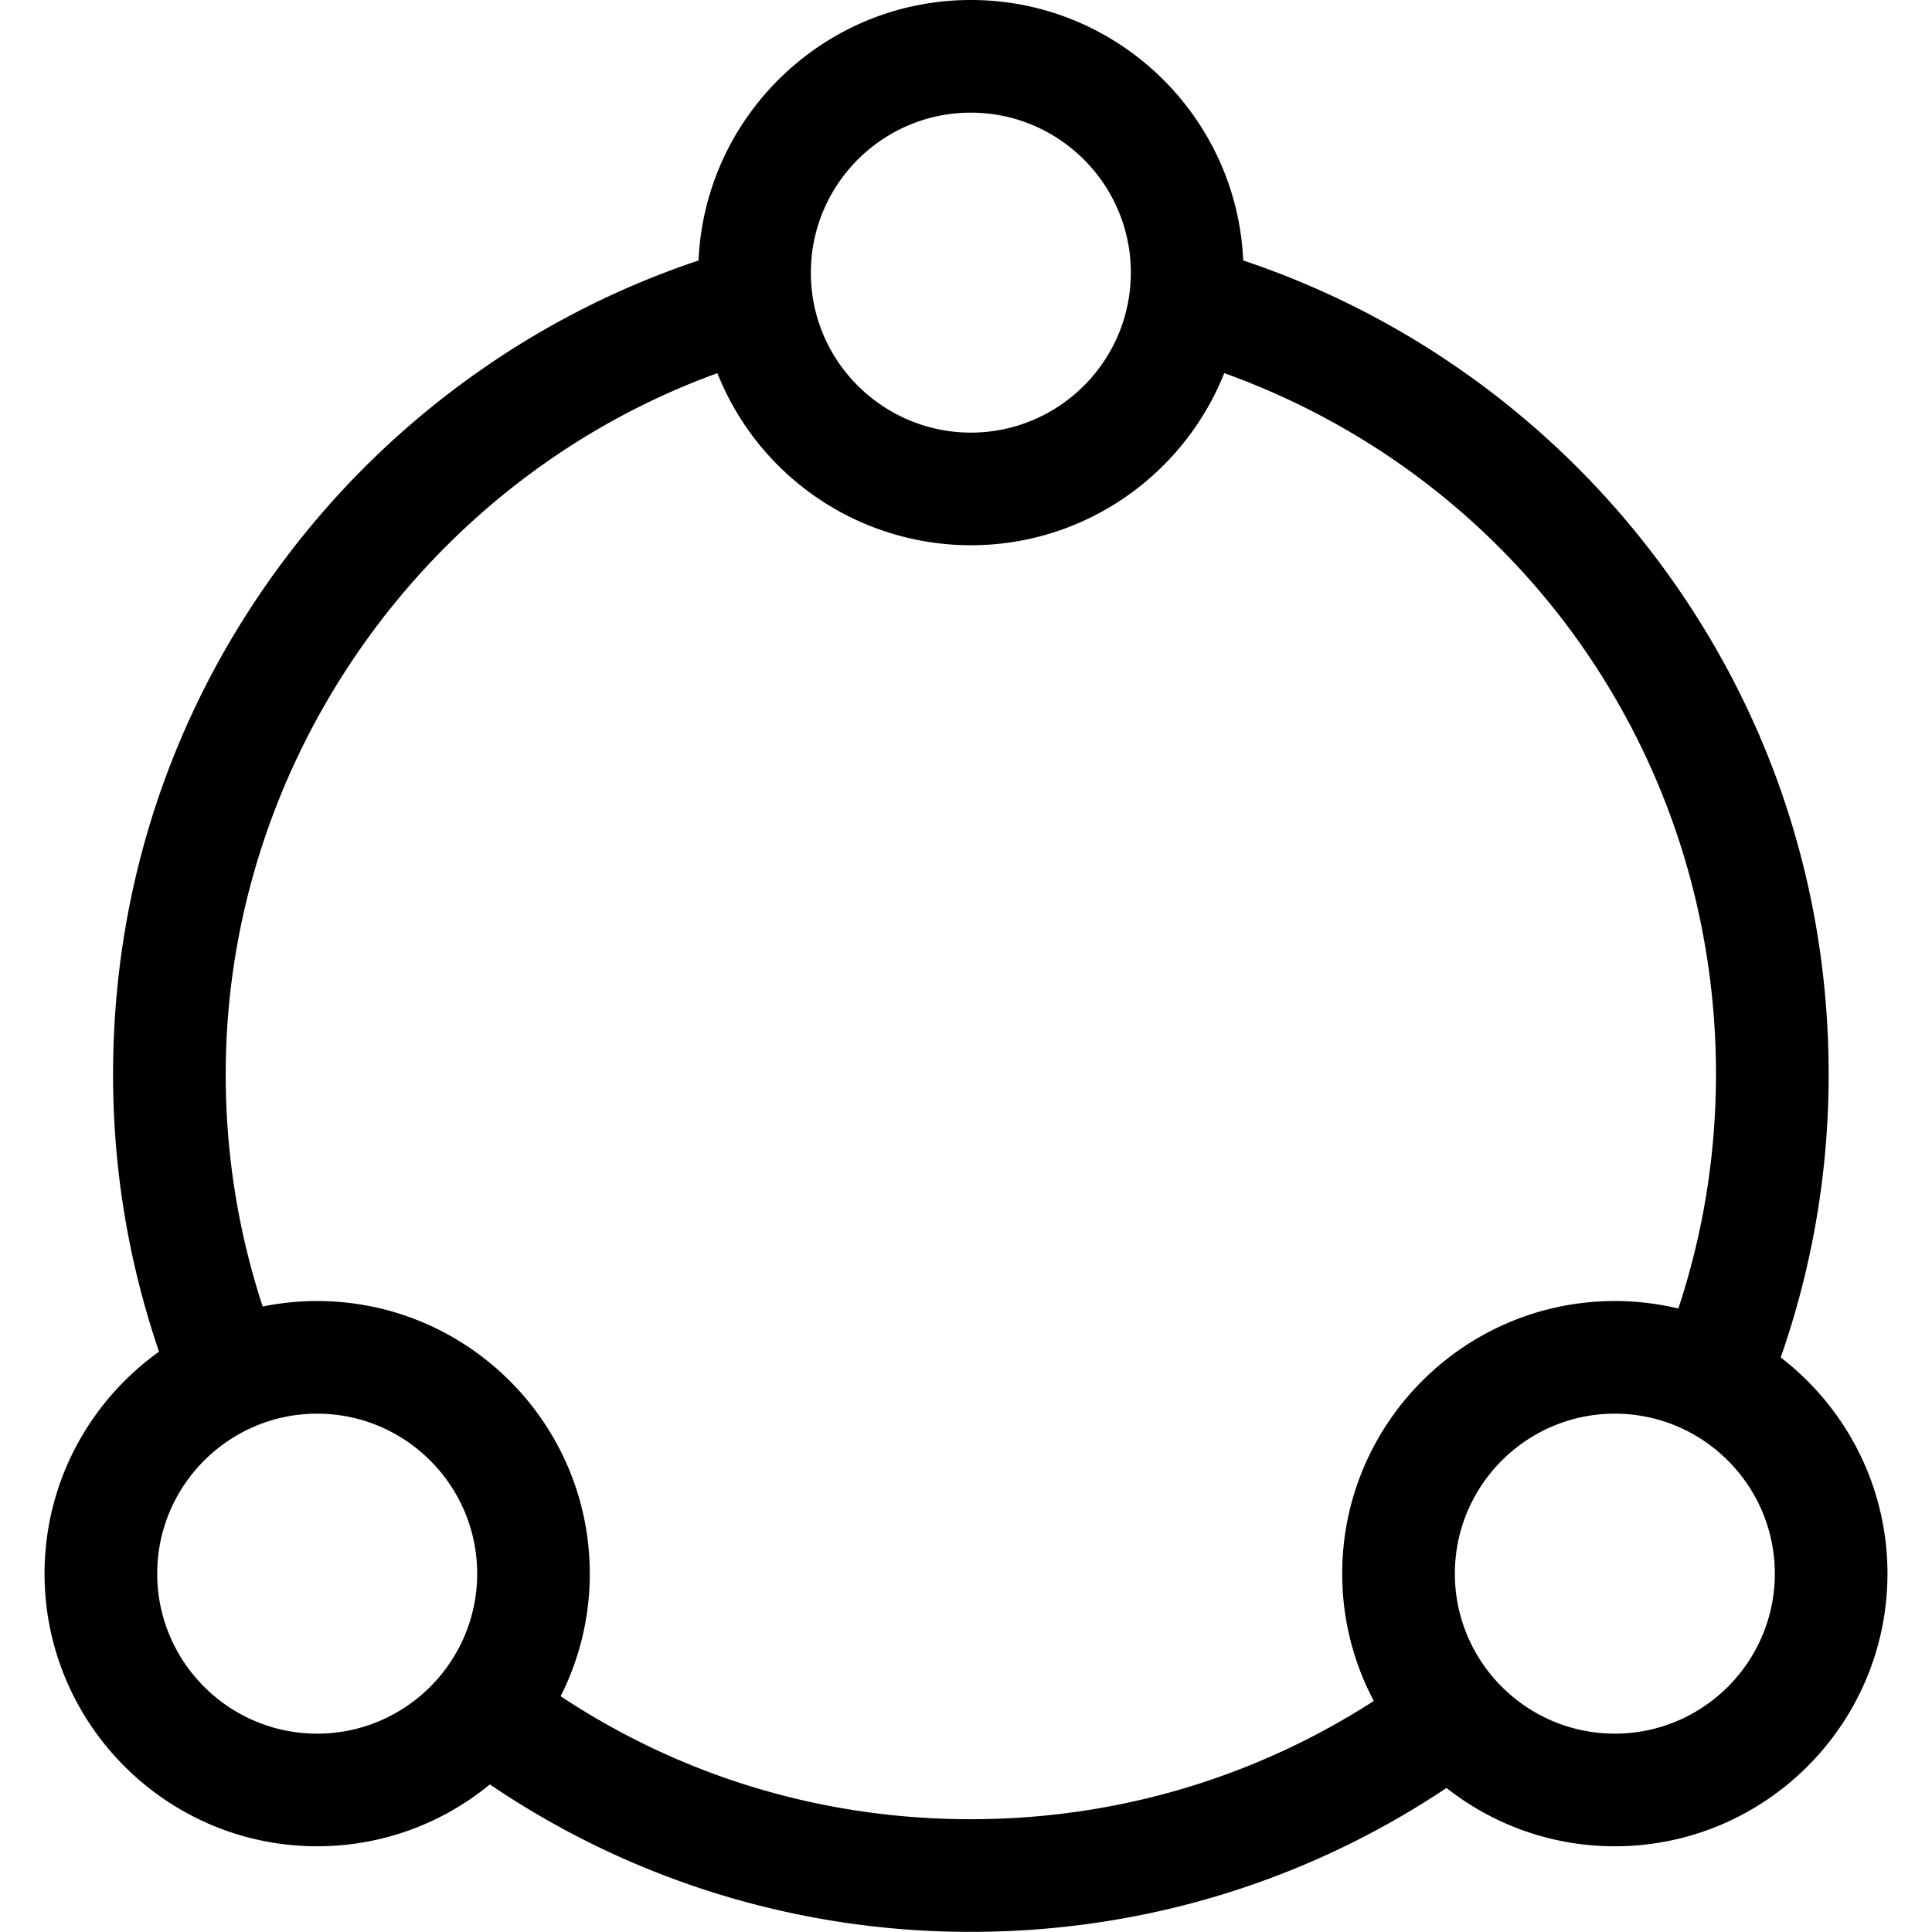 <?xml version="1.0" standalone="no"?><!DOCTYPE svg PUBLIC "-//W3C//DTD SVG 1.1//EN" "http://www.w3.org/Graphics/SVG/1.1/DTD/svg11.dtd"><svg t="1715927250318" class="icon" viewBox="0 0 1024 1024" version="1.1" xmlns="http://www.w3.org/2000/svg" p-id="19624" xmlns:xlink="http://www.w3.org/1999/xlink" width="256" height="256"><path d="M943.809 719.475a453.248 453.248 0 0 0 25.412-150.195c0-98.965-31.254-193.044-90.377-272.079a456.201 456.201 0 0 0-101.132-98.712 452.39 452.39 0 0 0-118.787-60.441c-3.386-76.696-66.834-138.049-144.352-138.049s-140.956 61.371-144.334 138.067a452.02 452.02 0 0 0-116.357 58.707A456.02 456.02 0 0 0 151.504 295.612C91.596 374.972 59.935 469.611 59.935 569.289a452.516 452.516 0 0 0 24.364 147.133c-36.709 26.243-60.685 69.2-60.685 117.658 0 79.676 64.83 144.487 144.487 144.487 34.722 0 66.609-12.299 91.551-32.781a452.688 452.688 0 0 0 106.686 53.424 453.654 453.654 0 0 0 148.226 24.716c90.485 0 177.376-26.342 252.112-76.271a143.729 143.729 0 0 0 89.212 30.911c79.676 0 144.505-64.812 144.505-144.487 0-46.642-22.206-88.164-56.585-114.606z m-429.245-659.765c46.769 0 84.796 38.036 84.796 84.796 0 46.751-38.027 84.787-84.796 84.787-42.299 0-78.43-31.543-84.037-73.382a86.096 86.096 0 0 1-0.75-11.405c0.009-46.76 38.045-84.796 84.787-84.796zM83.324 834.08c0-46.76 38.036-84.805 84.787-84.805 46.76 0 84.796 38.036 84.796 84.805 0 46.751-38.036 84.787-84.796 84.787-46.76 0-84.787-38.036-84.787-84.787z m213.823 64.956a143.584 143.584 0 0 0 15.451-64.956c0-79.676-64.821-144.505-144.496-144.505-9.879 0-19.542 1.002-28.879 2.908a393.809 393.809 0 0 1-19.587-123.203c0-165.745 106.144-315.506 260.601-371.486a144.605 144.605 0 0 0 134.328 91.199c60.874 0 113.07-37.838 134.319-91.235 156.624 56.377 260.619 203.483 260.619 371.522 0 42.597-6.719 84.317-19.957 124.259a144.722 144.722 0 0 0-33.666-3.964c-79.667 0-144.487 64.83-144.487 144.505 0 24.346 6.059 47.311 16.752 67.458-63.683 41.061-137.155 62.68-213.588 62.68-78.303 0-152.913-22.459-217.408-65.182z m558.751 19.831c-46.76 0-84.787-38.036-84.787-84.787 0-46.769 38.027-84.805 84.787-84.805 46.751 0 84.796 38.036 84.796 84.805 0 46.751-38.045 84.787-84.796 84.787z" p-id="19625" fill="#000000"></path></svg>